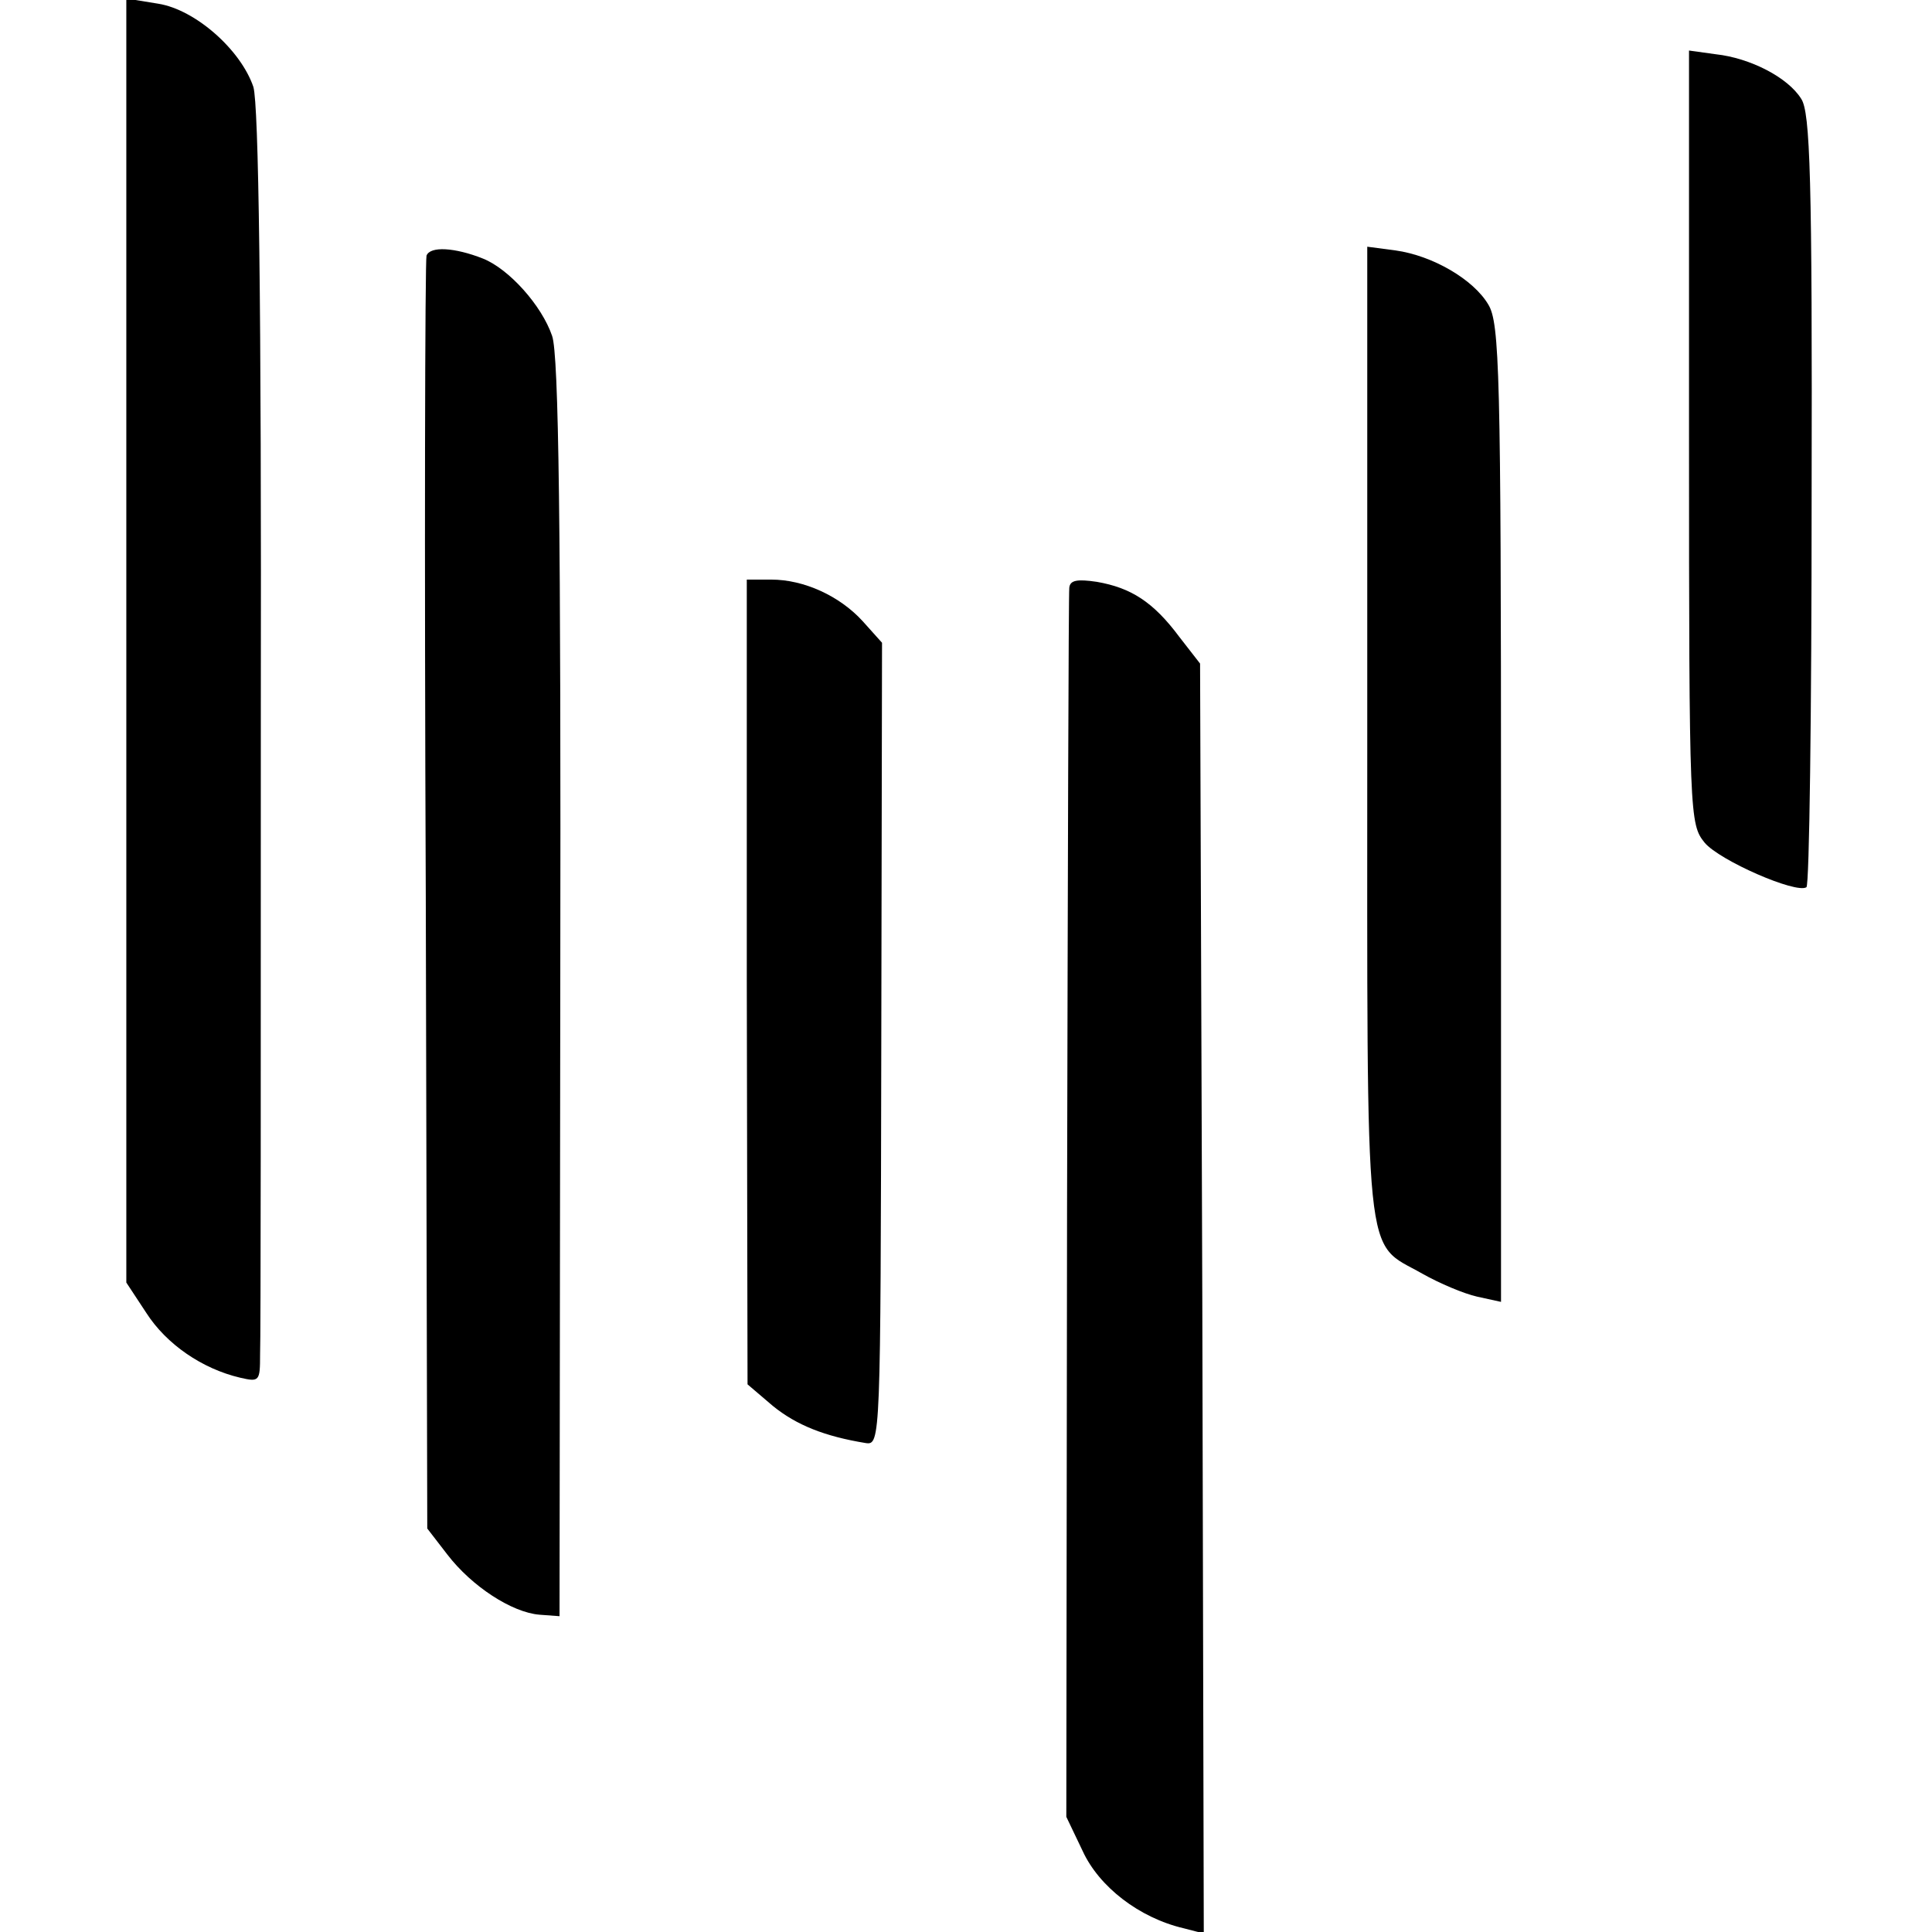 <?xml version="1.0" standalone="no"?>
<!DOCTYPE svg PUBLIC "-//W3C//DTD SVG 20010904//EN"
 "http://www.w3.org/TR/2001/REC-SVG-20010904/DTD/svg10.dtd">
<svg version="1.0" xmlns="http://www.w3.org/2000/svg"
 width="260pt" height="260pt" viewBox="0 0 260 260"
 preserveAspectRatio="xMidYMid meet">
<g transform="translate(0,260) scale(0.1,-0.1)"
fill="#000000" stroke="none">
<path d="M170 1738 l0 -864 27 -41 c27 -42 75 -75 126 -87 26 -6 27 -5 27 31
1 21 1 406 1 855 1 571 -3 827 -10 851 -17 50 -78 104 -128 112 l-43 7 0 -864z"/>
<path d="M2273 2011 c0 -512 1 -520 21 -545 20 -24 123 -69 137 -60 4 2 7 237
7 521 1 436 -2 522 -14 540 -18 29 -69 55 -115 60 l-36 5 0 -521z"/>
<path d="M574 2256 c-2 -6 -3 -394 -1 -862 l2 -851 27 -35 c33 -43 87 -78 124
-81 l27 -2 1 845 c1 621 -2 853 -11 878 -14 41 -58 90 -93 104 -38 15 -71 17
-76 4z"/>
<path d="M1840 1614 c0 -733 -5 -683 74 -728 23 -13 56 -27 74 -31 l32 -7 0
657 c0 594 -2 660 -17 685 -20 34 -75 66 -125 73 l-38 5 0 -654z"/>
<path d="M1005 1278 l1 -541 34 -29 c32 -26 70 -41 125 -50 20 -3 20 3 21 537
l1 540 -26 29 c-31 34 -79 56 -123 56 l-33 0 0 -542z"/>
<path d="M1439 1809 c-1 -8 -2 -383 -3 -834 l-1 -820 22 -46 c22 -48 76 -90
136 -104 l27 -7 -2 854 -3 855 -28 36 c-35 47 -65 66 -111 74 -27 4 -36 2 -37
-8z"/>
</g>
</svg>
